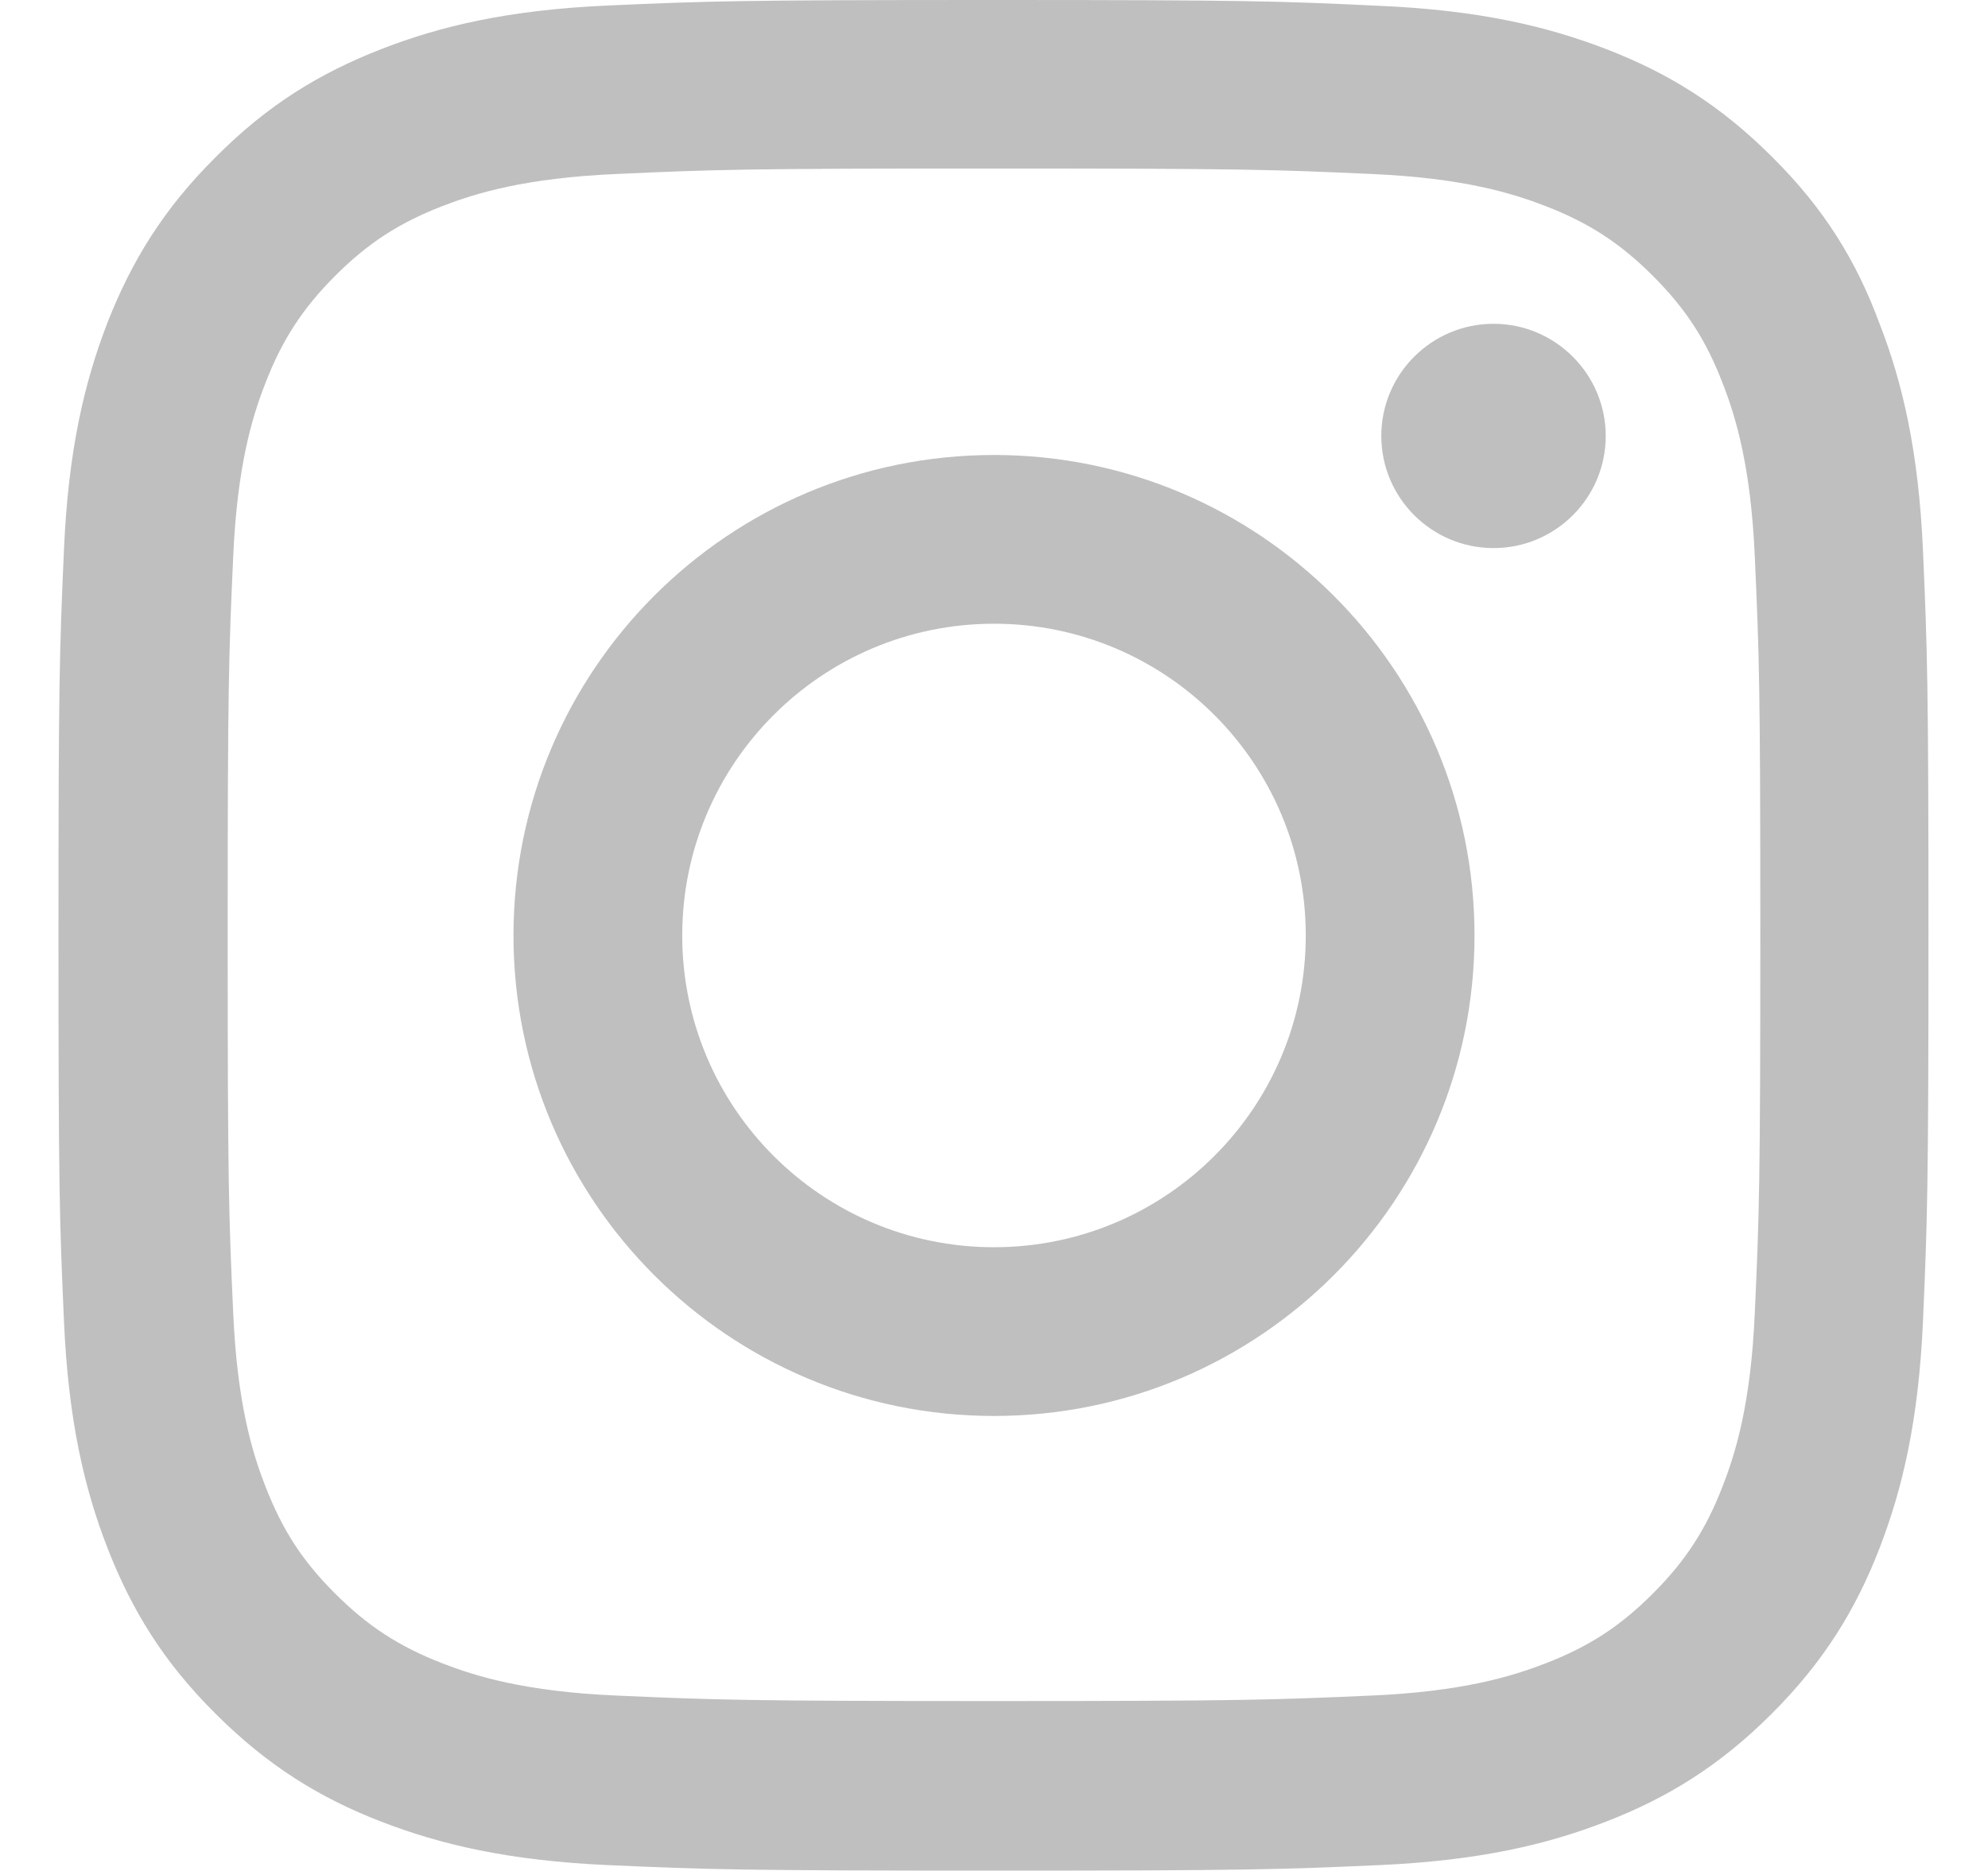 <svg width="17" height="16" viewBox="0 0 17 16" fill="none" xmlns="http://www.w3.org/2000/svg">
<g clip-path="url(#clip0_1034_1722)">
<path d="M8.5 1.441C10.637 1.441 10.891 1.45 11.731 1.488C12.512 1.522 12.934 1.653 13.216 1.762C13.588 1.906 13.856 2.081 14.134 2.359C14.416 2.641 14.588 2.906 14.731 3.278C14.841 3.559 14.972 3.984 15.006 4.763C15.044 5.606 15.053 5.859 15.053 7.994C15.053 10.131 15.044 10.384 15.006 11.225C14.972 12.006 14.841 12.428 14.731 12.709C14.588 13.081 14.412 13.35 14.134 13.628C13.853 13.909 13.588 14.081 13.216 14.225C12.934 14.334 12.509 14.466 11.731 14.5C10.887 14.537 10.634 14.547 8.5 14.547C6.362 14.547 6.109 14.537 5.269 14.5C4.487 14.466 4.066 14.334 3.784 14.225C3.413 14.081 3.144 13.906 2.866 13.628C2.584 13.347 2.413 13.081 2.269 12.709C2.159 12.428 2.028 12.003 1.994 11.225C1.956 10.381 1.947 10.128 1.947 7.994C1.947 5.856 1.956 5.603 1.994 4.763C2.028 3.981 2.159 3.559 2.269 3.278C2.413 2.906 2.587 2.638 2.866 2.359C3.147 2.078 3.413 1.906 3.784 1.762C4.066 1.653 4.491 1.522 5.269 1.488C6.109 1.45 6.362 1.441 8.5 1.441ZM8.5 0C6.328 0 6.056 0.009 5.203 0.047C4.353 0.084 3.769 0.222 3.263 0.419C2.734 0.625 2.288 0.897 1.844 1.344C1.397 1.788 1.125 2.234 0.919 2.759C0.722 3.269 0.584 3.85 0.547 4.7C0.509 5.556 0.5 5.828 0.5 8C0.5 10.172 0.509 10.444 0.547 11.297C0.584 12.147 0.722 12.731 0.919 13.238C1.125 13.766 1.397 14.213 1.844 14.656C2.288 15.1 2.734 15.375 3.259 15.578C3.769 15.775 4.35 15.912 5.2 15.95C6.053 15.988 6.325 15.997 8.497 15.997C10.669 15.997 10.941 15.988 11.794 15.95C12.644 15.912 13.228 15.775 13.734 15.578C14.259 15.375 14.706 15.1 15.15 14.656C15.594 14.213 15.869 13.766 16.072 13.241C16.269 12.731 16.406 12.15 16.444 11.3C16.481 10.447 16.491 10.175 16.491 8.003C16.491 5.831 16.481 5.559 16.444 4.706C16.406 3.856 16.269 3.272 16.072 2.766C15.875 2.234 15.603 1.788 15.156 1.344C14.713 0.9 14.266 0.625 13.741 0.422C13.231 0.225 12.65 0.087 11.8 0.05C10.944 0.009 10.672 0 8.5 0Z" fill="#BFBFBF"/>
<path d="M8.5 3.891C6.231 3.891 4.391 5.731 4.391 8C4.391 10.269 6.231 12.109 8.5 12.109C10.769 12.109 12.609 10.269 12.609 8C12.609 5.731 10.769 3.891 8.5 3.891ZM8.5 10.666C7.028 10.666 5.834 9.472 5.834 8C5.834 6.528 7.028 5.334 8.5 5.334C9.972 5.334 11.166 6.528 11.166 8C11.166 9.472 9.972 10.666 8.5 10.666Z" fill="#BFBFBF"/>
<path d="M13.731 3.728C13.731 4.259 13.3 4.687 12.772 4.687C12.241 4.687 11.812 4.256 11.812 3.728C11.812 3.197 12.244 2.769 12.772 2.769C13.3 2.769 13.731 3.2 13.731 3.728Z" fill="#BFBFBF"/>
</g>
<defs>
<clipPath id="clip0_1034_1722">
<rect width="16" height="16" fill="white" transform="translate(0.5)"/>
</clipPath>
</defs>
</svg>
